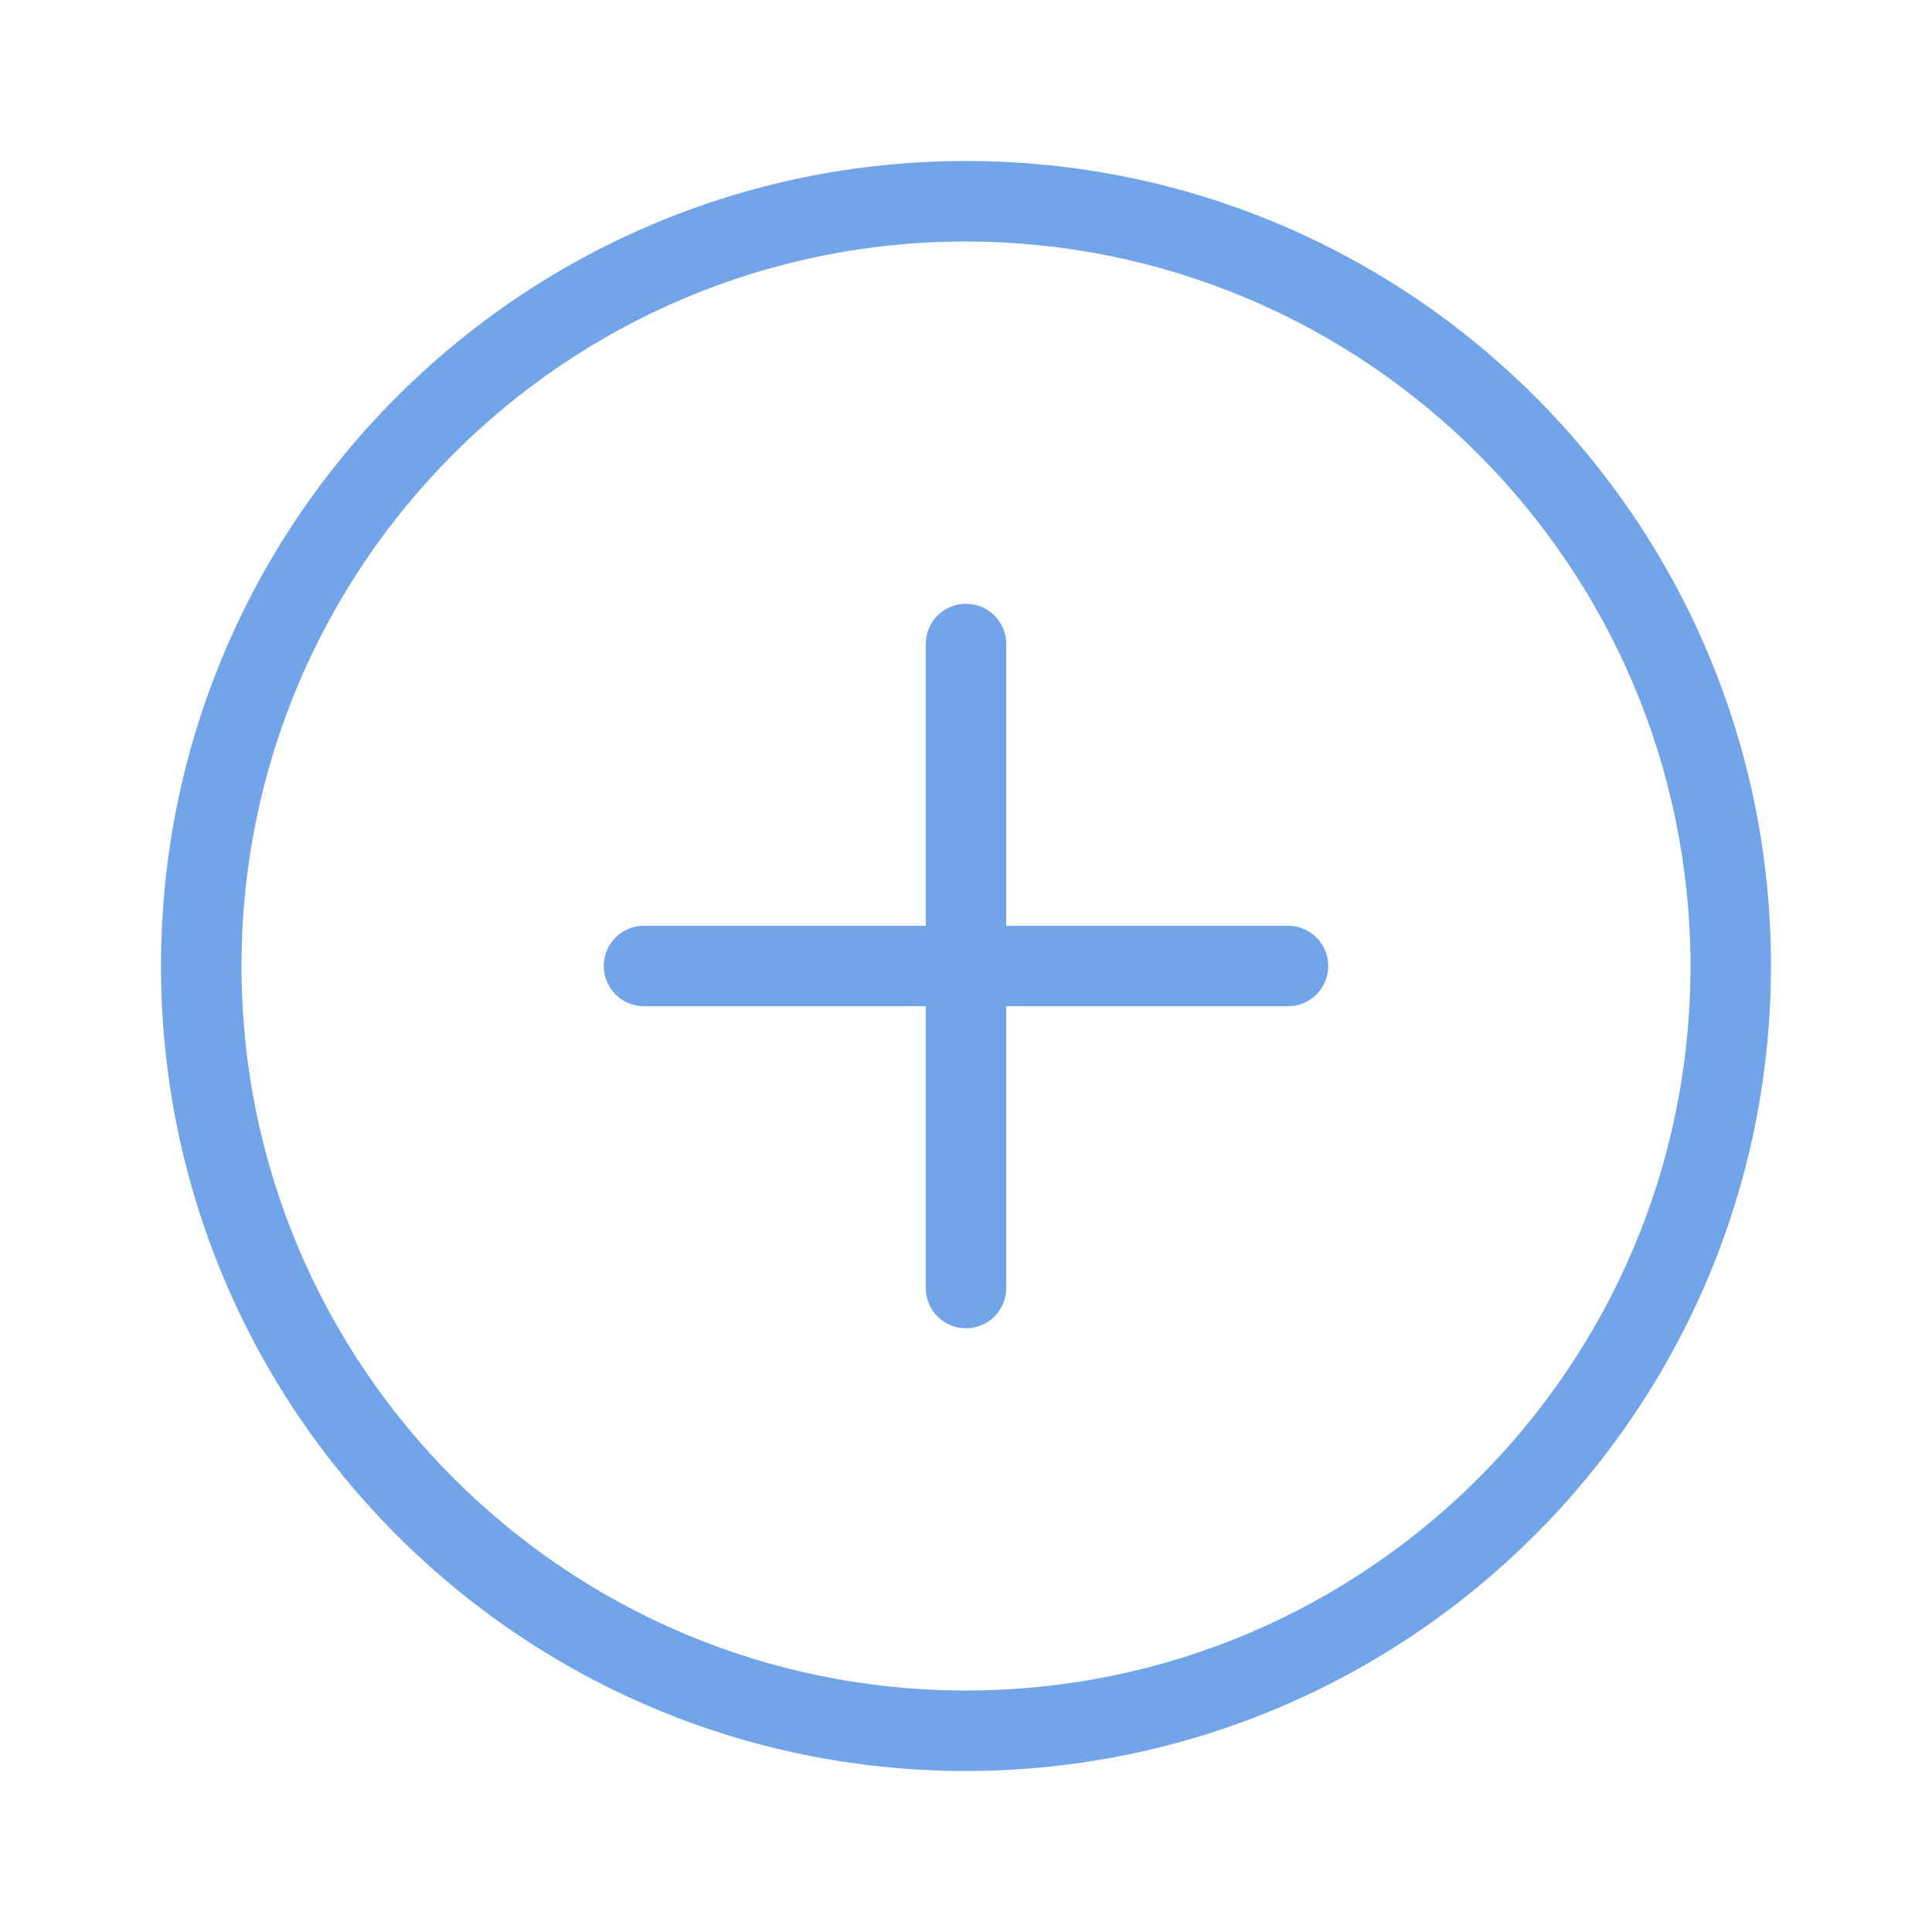 <svg xmlns="http://www.w3.org/2000/svg" viewBox="0 0 24 24"><path fill="#72A4EA" d="M16,11.5h-3.5V8c0-0.276-0.224-0.5-0.5-0.5S11.5,7.724,11.5,8v3.5H8c-0.276,0-0.5,0.224-0.5,0.5s0.224,0.5,0.5,0.5h3.5v3.501C11.5,16.277,11.724,16.5,12,16.5h0.001C12.277,16.5,12.5,16.276,12.5,16v-3.5H16c0.276,0,0.5-0.224,0.5-0.5S16.276,11.5,16,11.5z M12,2C6.477,2,2,6.477,2,12s4.477,10,10,10c5.52-0.006,9.994-4.48,10-10C22,6.477,17.523,2,12,2z M12,21c-4.971,0-9-4.029-9-9s4.029-9,9-9c4.968,0.006,8.994,4.032,9,9C21,16.971,16.971,21,12,21z"></path></svg>
